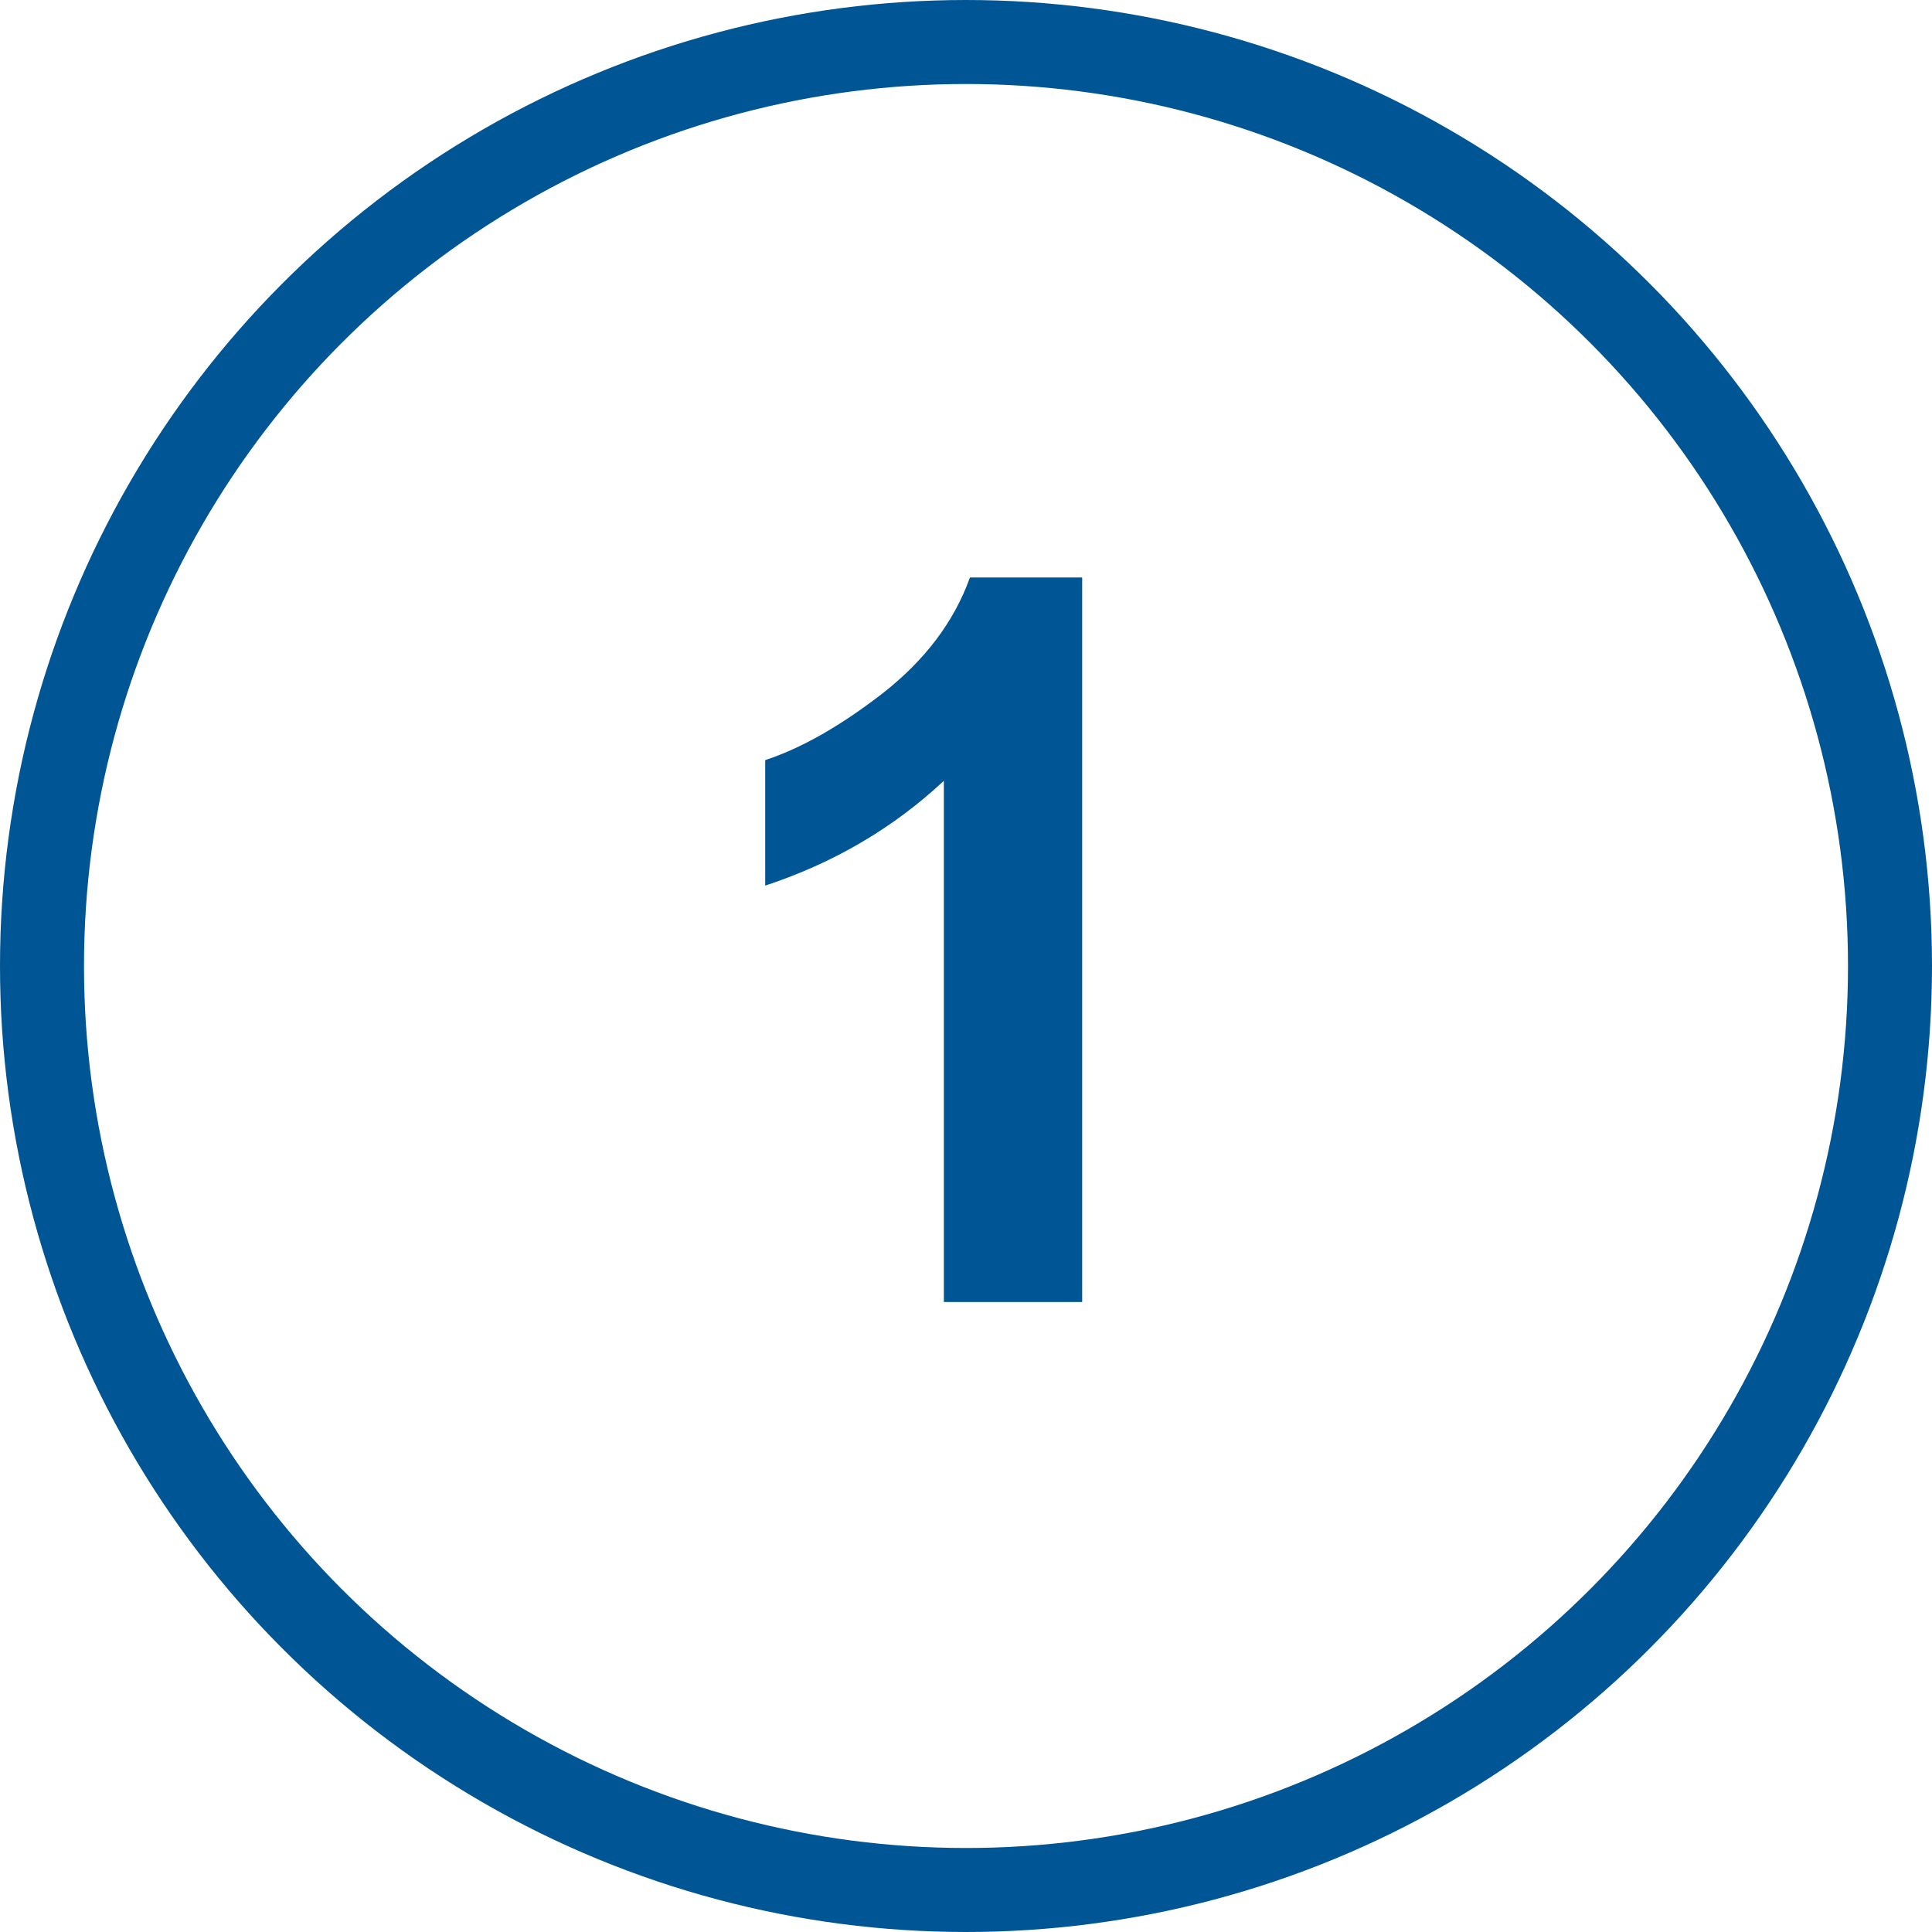 <svg width="46" height="46" viewBox="0 0 46 46" fill="none" xmlns="http://www.w3.org/2000/svg">
<circle cx="23" cy="23" r="22" stroke="#005594" stroke-width="2"/>
<path d="M25.766 31H22.473V18.59C21.27 19.715 19.852 20.547 18.219 21.086V18.098C19.078 17.816 20.012 17.285 21.02 16.504C22.027 15.715 22.719 14.797 23.094 13.75H25.766V31Z" fill="#005594"/>
</svg>
